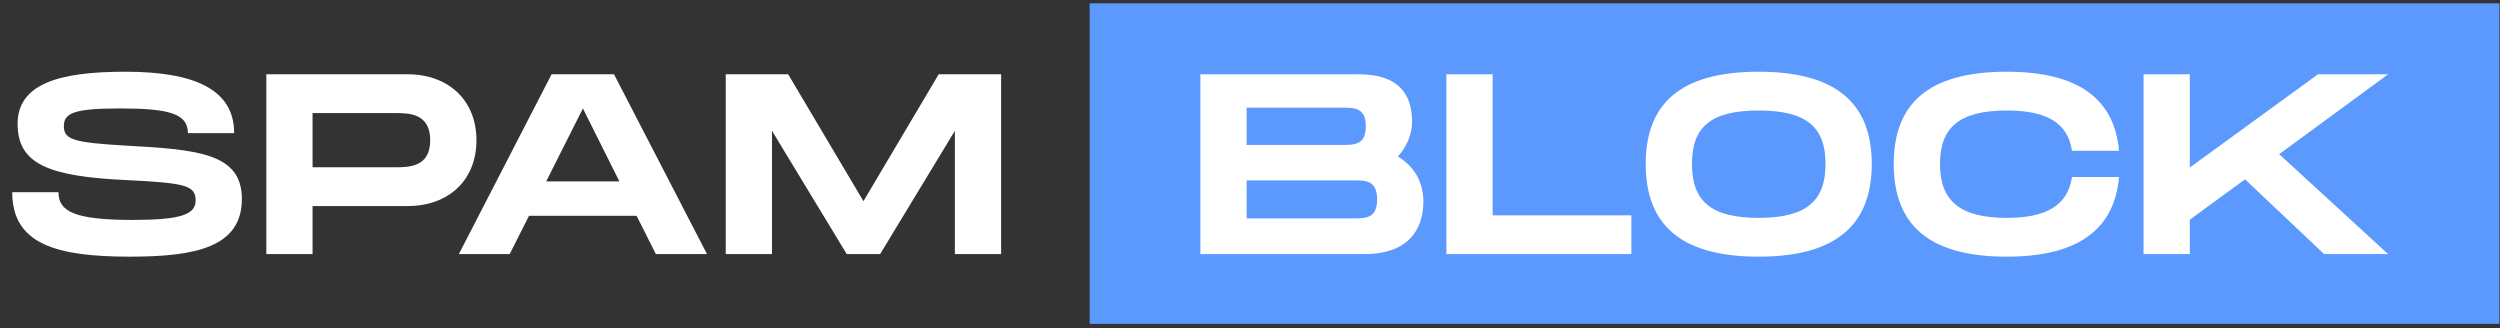 <svg width="442" height="58" viewBox="0 0 442 58" fill="none" xmlns="http://www.w3.org/2000/svg">
<rect x="0" y="0" width="442" height="58" fill="#333333" stroke="none"/>
<path d="M2.161 33.978H10.336C10.336 37.339 13.06 38.883 23.415 38.883C31.999 38.883 34.587 37.93 34.587 35.432C34.587 32.798 32.771 32.344 22.461 31.844C8.61 31.208 3.115 29.028 3.115 21.898C3.115 14.904 10.245 12.679 22.143 12.679C34.133 12.679 41.4 15.676 41.4 23.533H33.225C33.225 20.036 29.728 19.173 21.235 19.173C13.197 19.173 11.289 19.945 11.289 22.307C11.289 24.759 13.197 25.213 22.461 25.758C34.996 26.44 42.762 27.121 42.762 35.159C42.762 43.652 34.724 45.378 22.961 45.378C9.927 45.378 2.161 43.152 2.161 33.978ZM72.065 13.133C79.286 13.133 84.236 17.72 84.236 24.805C84.236 31.889 79.286 36.431 72.065 36.431H55.261V44.924H47.086V13.133H72.065ZM69.794 29.573C72.246 29.573 76.061 29.573 76.061 24.805C76.061 19.991 72.246 19.991 69.794 19.991H55.261V29.573H69.794ZM115.958 44.924L112.552 38.157H93.523L90.117 44.924H81.125L97.52 13.133H108.556L124.996 44.924H115.958ZM96.566 32.071H109.509L103.06 19.173L96.566 32.071ZM176.998 13.133V44.924H168.823V23.124L155.607 44.924H149.703L136.487 23.124V44.924H128.312V13.133H139.348L152.655 35.568L165.962 13.133H176.998Z" fill="white"/>
<rect width="249.24" height="56.668" transform="translate(192.656 0.589)" fill="#5C99FF"/>
<path d="M247.155 27.666C249.879 29.346 251.651 31.98 251.651 35.659C251.651 41.018 248.517 44.924 241.296 44.924H212.23V13.133H240.206C247.427 13.133 249.652 16.811 249.652 21.489C249.652 23.715 248.744 25.895 247.155 27.666ZM220.405 19.037V25.622H237.254H237.299C239.479 25.622 241.478 25.622 241.478 22.307C241.478 19.037 239.479 19.037 237.254 19.037H220.405ZM239.298 38.611C241.478 38.611 243.476 38.611 243.476 35.25C243.476 31.889 241.478 31.889 239.298 31.889H220.405V38.611H239.298ZM263.901 38.066H288.425V44.924H255.726V13.133H263.901V38.066ZM310.945 45.378C296.957 45.378 290.962 39.565 290.962 28.983C290.962 18.447 296.957 12.679 310.945 12.679C324.887 12.679 330.927 18.492 330.927 28.983C330.927 39.519 324.887 45.378 310.945 45.378ZM310.945 38.52C319.437 38.52 322.752 35.477 322.752 28.983C322.752 22.534 319.483 19.537 310.945 19.537C302.406 19.537 299.137 22.488 299.137 28.983C299.137 35.523 302.452 38.52 310.945 38.52ZM334.812 28.983C334.812 18.447 340.807 12.679 354.795 12.679C367.466 12.679 373.824 17.493 374.642 26.667H366.331C365.559 21.535 361.607 19.537 354.795 19.537C346.484 19.537 342.987 22.488 342.987 28.983C342.987 35.523 346.53 38.52 354.795 38.52C361.562 38.52 365.559 36.476 366.331 31.299H374.642C373.824 40.518 367.466 45.378 354.795 45.378C340.807 45.378 334.812 39.565 334.812 28.983ZM422.219 13.133L402.963 27.257L422.219 44.924H410.911L396.923 31.708L387.159 38.838V44.924H378.984V13.133H387.159V29.619L409.821 13.133H422.219Z" fill="white"/>
</svg>
